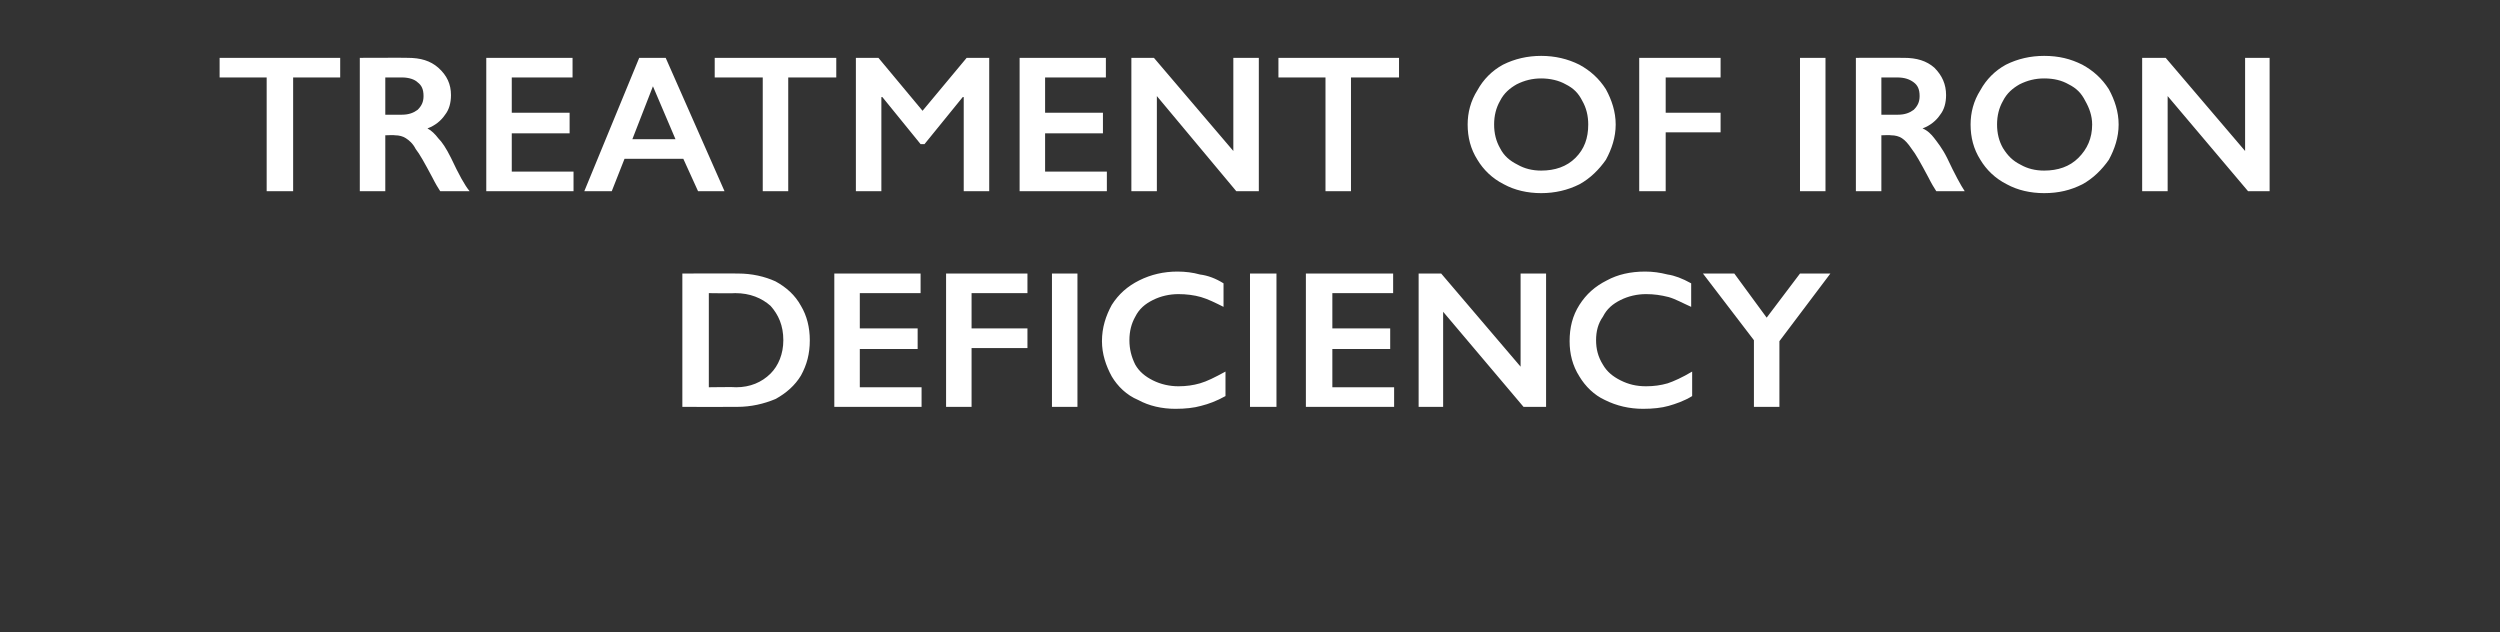 <?xml version="1.0" standalone="no"?><!DOCTYPE svg PUBLIC "-//W3C//DTD SVG 1.1//EN" "http://www.w3.org/Graphics/SVG/1.1/DTD/svg11.dtd"><svg xmlns="http://www.w3.org/2000/svg" version="1.1" width="255px" height="64.5px" viewBox="0 -5 255 64.5" style="top:-5px"><rect x="0" y="-5" width="255" height="64.5" fill="#333333" stroke="none"/>  <desc>Treatment of iron deficiency</desc>  <defs/>  <g id="Polygon162740">    <path d="M 75.3 22.9 C 76.7 22.9 78 23.2 79.1 23.7 C 80.2 24.3 81.1 25.1 81.7 26.2 C 82.3 27.2 82.6 28.4 82.6 29.7 C 82.6 31.1 82.3 32.2 81.7 33.3 C 81.1 34.3 80.2 35.1 79.1 35.7 C 77.9 36.2 76.6 36.5 75.2 36.5 C 75.17 36.52 69.6 36.5 69.6 36.5 L 69.6 22.9 C 69.6 22.9 75.33 22.88 75.3 22.9 Z M 75.1 34.5 C 76.5 34.5 77.7 34 78.6 33.1 C 79.4 32.3 79.9 31.1 79.9 29.7 C 79.9 28.2 79.4 27.1 78.6 26.2 C 77.7 25.4 76.5 24.9 75 24.9 C 74.97 24.94 72.3 24.9 72.3 24.9 L 72.3 34.5 C 72.3 34.5 75.05 34.46 75.1 34.5 Z M 93.9 22.9 L 93.9 24.9 L 87.7 24.9 L 87.7 28.5 L 93.6 28.5 L 93.6 30.6 L 87.7 30.6 L 87.7 34.5 L 94 34.5 L 94 36.5 L 85.1 36.5 L 85.1 22.9 L 93.9 22.9 Z M 104.8 22.9 L 104.8 24.9 L 99.1 24.9 L 99.1 28.5 L 104.8 28.5 L 104.8 30.5 L 99.1 30.5 L 99.1 36.5 L 96.5 36.5 L 96.5 22.9 L 104.8 22.9 Z M 109.9 22.9 L 109.9 36.5 L 107.3 36.5 L 107.3 22.9 L 109.9 22.9 Z M 120.1 22.7 C 120.9 22.7 121.7 22.8 122.4 23 C 123.2 23.1 124 23.4 124.8 23.9 C 124.8 23.9 124.8 26.3 124.8 26.3 C 124 25.9 123.2 25.5 122.5 25.3 C 121.8 25.1 121 25 120.2 25 C 119.3 25 118.4 25.2 117.6 25.6 C 116.8 26 116.2 26.5 115.8 27.3 C 115.4 28 115.2 28.8 115.2 29.7 C 115.2 30.6 115.4 31.4 115.8 32.2 C 116.2 32.9 116.8 33.4 117.6 33.8 C 118.4 34.2 119.3 34.4 120.2 34.4 C 121 34.4 121.7 34.3 122.4 34.1 C 123.1 33.9 123.9 33.5 125 32.9 C 125 32.9 125 35.4 125 35.4 C 124.1 35.9 123.3 36.2 122.5 36.4 C 121.8 36.6 120.9 36.7 119.9 36.7 C 118.5 36.7 117.2 36.4 116.1 35.8 C 114.9 35.3 114 34.4 113.4 33.4 C 112.8 32.3 112.4 31.1 112.4 29.8 C 112.4 28.4 112.8 27.2 113.4 26.1 C 114.1 25 115 24.2 116.2 23.6 C 117.4 23 118.7 22.7 120.1 22.7 Z M 130.2 22.9 L 130.2 36.5 L 127.5 36.5 L 127.5 22.9 L 130.2 22.9 Z M 142.1 22.9 L 142.1 24.9 L 135.9 24.9 L 135.9 28.5 L 141.8 28.5 L 141.8 30.6 L 135.9 30.6 L 135.9 34.5 L 142.2 34.5 L 142.2 36.5 L 133.2 36.5 L 133.2 22.9 L 142.1 22.9 Z M 147 22.9 L 155.1 32.4 L 155.1 22.9 L 157.7 22.9 L 157.7 36.5 L 155.4 36.5 L 147.2 26.8 L 147.2 36.5 L 144.7 36.5 L 144.7 22.9 L 147 22.9 Z M 167.8 22.7 C 168.6 22.7 169.3 22.8 170.1 23 C 170.8 23.1 171.6 23.4 172.5 23.9 C 172.5 23.9 172.5 26.3 172.5 26.3 C 171.6 25.9 170.9 25.5 170.2 25.3 C 169.4 25.1 168.7 25 167.9 25 C 167 25 166.1 25.2 165.3 25.6 C 164.5 26 163.9 26.5 163.5 27.3 C 163 28 162.8 28.8 162.8 29.7 C 162.8 30.6 163 31.4 163.5 32.2 C 163.9 32.9 164.5 33.4 165.3 33.8 C 166.1 34.2 166.9 34.4 167.9 34.4 C 168.7 34.4 169.4 34.3 170.1 34.1 C 170.7 33.9 171.6 33.5 172.6 32.9 C 172.6 32.9 172.6 35.4 172.6 35.4 C 171.8 35.9 170.9 36.2 170.2 36.4 C 169.5 36.6 168.6 36.7 167.6 36.7 C 166.2 36.7 164.9 36.4 163.7 35.8 C 162.6 35.3 161.7 34.4 161.1 33.4 C 160.4 32.3 160.1 31.1 160.1 29.8 C 160.1 28.4 160.4 27.2 161.1 26.1 C 161.8 25 162.7 24.2 163.9 23.6 C 165 23 166.3 22.7 167.8 22.7 Z M 176.9 22.9 L 180.2 27.4 L 183.6 22.9 L 186.7 22.9 L 181.5 29.8 L 181.5 36.5 L 178.9 36.5 L 178.9 29.7 L 173.7 22.9 L 176.9 22.9 Z " stroke="none" fill="#fff"/>  </g>  <g id="Polygon162739">    <path d="M 34.7 0.9 L 34.7 2.9 L 29.9 2.9 L 29.9 14.5 L 27.2 14.5 L 27.2 2.9 L 22.4 2.9 L 22.4 0.9 L 34.7 0.9 Z M 41.6 0.9 C 42.9 0.9 43.9 1.2 44.7 1.9 C 45.6 2.7 46 3.6 46 4.7 C 46 5.5 45.8 6.2 45.4 6.7 C 45 7.3 44.4 7.8 43.6 8.1 C 44 8.3 44.4 8.7 44.7 9.1 C 45.1 9.5 45.5 10.1 46 11.1 C 46.8 12.8 47.4 13.9 47.9 14.5 C 47.9 14.5 44.9 14.5 44.9 14.5 C 44.7 14.2 44.4 13.7 44.1 13.1 C 43.3 11.6 42.8 10.7 42.4 10.2 C 42.1 9.6 41.7 9.3 41.4 9.1 C 41.1 8.9 40.7 8.8 40.3 8.8 C 40.29 8.76 39.3 8.8 39.3 8.8 L 39.3 14.5 L 36.7 14.5 L 36.7 0.9 C 36.7 0.9 41.61 0.88 41.6 0.9 Z M 41 6.7 C 41.7 6.7 42.2 6.5 42.6 6.2 C 43 5.8 43.2 5.4 43.2 4.8 C 43.2 4.1 43 3.7 42.6 3.4 C 42.3 3.1 41.7 2.9 41 2.9 C 40.98 2.9 39.3 2.9 39.3 2.9 L 39.3 6.7 C 39.3 6.7 41.02 6.7 41 6.7 Z M 58.4 0.9 L 58.4 2.9 L 52.2 2.9 L 52.2 6.5 L 58.1 6.5 L 58.1 8.6 L 52.2 8.6 L 52.2 12.5 L 58.5 12.5 L 58.5 14.5 L 49.6 14.5 L 49.6 0.9 L 58.4 0.9 Z M 67.9 0.9 L 73.9 14.5 L 71.2 14.5 L 69.7 11.2 L 63.7 11.2 L 62.4 14.5 L 59.6 14.5 L 65.2 0.9 L 67.9 0.9 Z M 64.5 9.2 L 68.9 9.2 L 66.6 3.8 L 64.5 9.2 Z M 85.3 0.9 L 85.3 2.9 L 80.4 2.9 L 80.4 14.5 L 77.8 14.5 L 77.8 2.9 L 72.9 2.9 L 72.9 0.9 L 85.3 0.9 Z M 89.6 0.9 L 94.1 6.3 L 98.6 0.9 L 100.9 0.9 L 100.9 14.5 L 98.3 14.5 L 98.3 4.9 L 98.2 4.9 L 94.3 9.7 L 93.9 9.7 L 90 4.9 L 89.9 4.9 L 89.9 14.5 L 87.3 14.5 L 87.3 0.9 L 89.6 0.9 Z M 112.8 0.9 L 112.8 2.9 L 106.6 2.9 L 106.6 6.5 L 112.5 6.5 L 112.5 8.6 L 106.6 8.6 L 106.6 12.5 L 112.9 12.5 L 112.9 14.5 L 104 14.5 L 104 0.9 L 112.8 0.9 Z M 117.7 0.9 L 125.8 10.4 L 125.8 0.9 L 128.4 0.9 L 128.4 14.5 L 126.1 14.5 L 118 4.8 L 118 14.5 L 115.4 14.5 L 115.4 0.9 L 117.7 0.9 Z M 142.7 0.9 L 142.7 2.9 L 137.8 2.9 L 137.8 14.5 L 135.2 14.5 L 135.2 2.9 L 130.4 2.9 L 130.4 0.9 L 142.7 0.9 Z M 157.2 0.7 C 158.6 0.7 159.9 1 161.1 1.6 C 162.2 2.2 163.1 3 163.8 4.1 C 164.4 5.2 164.8 6.4 164.8 7.7 C 164.8 9 164.4 10.2 163.8 11.3 C 163.1 12.3 162.2 13.2 161.1 13.8 C 159.9 14.4 158.6 14.7 157.2 14.7 C 155.8 14.7 154.5 14.4 153.4 13.8 C 152.2 13.2 151.3 12.3 150.7 11.3 C 150 10.2 149.7 9 149.7 7.7 C 149.7 6.5 150 5.3 150.7 4.2 C 151.3 3.1 152.2 2.2 153.3 1.6 C 154.5 1 155.8 0.7 157.2 0.7 Z M 152.4 7.7 C 152.4 8.6 152.6 9.4 153 10.1 C 153.4 10.9 154 11.4 154.8 11.8 C 155.5 12.2 156.3 12.4 157.2 12.4 C 158.6 12.4 159.8 12 160.7 11.1 C 161.6 10.2 162 9.1 162 7.7 C 162 6.8 161.8 6 161.4 5.3 C 161 4.5 160.5 4 159.7 3.6 C 159 3.2 158.1 3 157.2 3 C 156.3 3 155.5 3.2 154.7 3.6 C 154 4 153.4 4.5 153 5.3 C 152.6 6 152.4 6.8 152.4 7.7 Z M 175.5 0.9 L 175.5 2.9 L 169.9 2.9 L 169.9 6.5 L 175.5 6.5 L 175.5 8.5 L 169.9 8.5 L 169.9 14.5 L 167.2 14.5 L 167.2 0.9 L 175.5 0.9 Z M 186.2 0.9 L 186.2 14.5 L 183.6 14.5 L 183.6 0.9 L 186.2 0.9 Z M 194.2 0.9 C 195.5 0.9 196.5 1.2 197.3 1.9 C 198.1 2.7 198.5 3.6 198.5 4.7 C 198.5 5.5 198.3 6.2 197.9 6.7 C 197.5 7.3 196.9 7.8 196.1 8.1 C 196.6 8.3 197 8.7 197.3 9.1 C 197.6 9.5 198.1 10.1 198.6 11.1 C 199.4 12.8 200 13.9 200.4 14.5 C 200.4 14.5 197.5 14.5 197.5 14.5 C 197.3 14.2 197 13.7 196.7 13.1 C 195.9 11.6 195.4 10.7 195 10.2 C 194.6 9.6 194.3 9.3 194 9.1 C 193.7 8.9 193.3 8.8 192.9 8.8 C 192.86 8.76 191.9 8.8 191.9 8.8 L 191.9 14.5 L 189.3 14.5 L 189.3 0.9 C 189.3 0.9 194.18 0.88 194.2 0.9 Z M 193.6 6.7 C 194.3 6.7 194.8 6.5 195.2 6.2 C 195.6 5.8 195.8 5.4 195.8 4.8 C 195.8 4.1 195.6 3.7 195.2 3.4 C 194.8 3.1 194.3 2.9 193.5 2.9 C 193.55 2.9 191.9 2.9 191.9 2.9 L 191.9 6.7 C 191.9 6.7 193.58 6.7 193.6 6.7 Z M 208.5 0.7 C 210 0.7 211.2 1 212.4 1.6 C 213.5 2.2 214.4 3 215.1 4.1 C 215.7 5.2 216.1 6.4 216.1 7.7 C 216.1 9 215.7 10.2 215.1 11.3 C 214.4 12.3 213.5 13.2 212.4 13.8 C 211.2 14.4 210 14.7 208.5 14.7 C 207.1 14.7 205.8 14.4 204.7 13.8 C 203.5 13.2 202.6 12.3 202 11.3 C 201.3 10.2 201 9 201 7.7 C 201 6.5 201.3 5.3 202 4.2 C 202.6 3.1 203.5 2.2 204.6 1.6 C 205.8 1 207.1 0.7 208.5 0.7 Z M 203.7 7.7 C 203.7 8.6 203.9 9.4 204.3 10.1 C 204.8 10.9 205.3 11.4 206.1 11.8 C 206.8 12.2 207.6 12.4 208.5 12.4 C 209.9 12.4 211.1 12 212 11.1 C 212.9 10.2 213.4 9.1 213.4 7.7 C 213.4 6.8 213.1 6 212.7 5.3 C 212.3 4.5 211.8 4 211 3.6 C 210.3 3.2 209.5 3 208.5 3 C 207.6 3 206.8 3.2 206 3.6 C 205.3 4 204.7 4.5 204.3 5.3 C 203.9 6 203.7 6.8 203.7 7.7 Z M 220.9 0.9 L 229 10.4 L 229 0.9 L 231.5 0.9 L 231.5 14.5 L 229.3 14.5 L 221.1 4.8 L 221.1 14.5 L 218.5 14.5 L 218.5 0.9 L 220.9 0.9 Z " stroke="none" fill="#fff"/>  </g></svg>